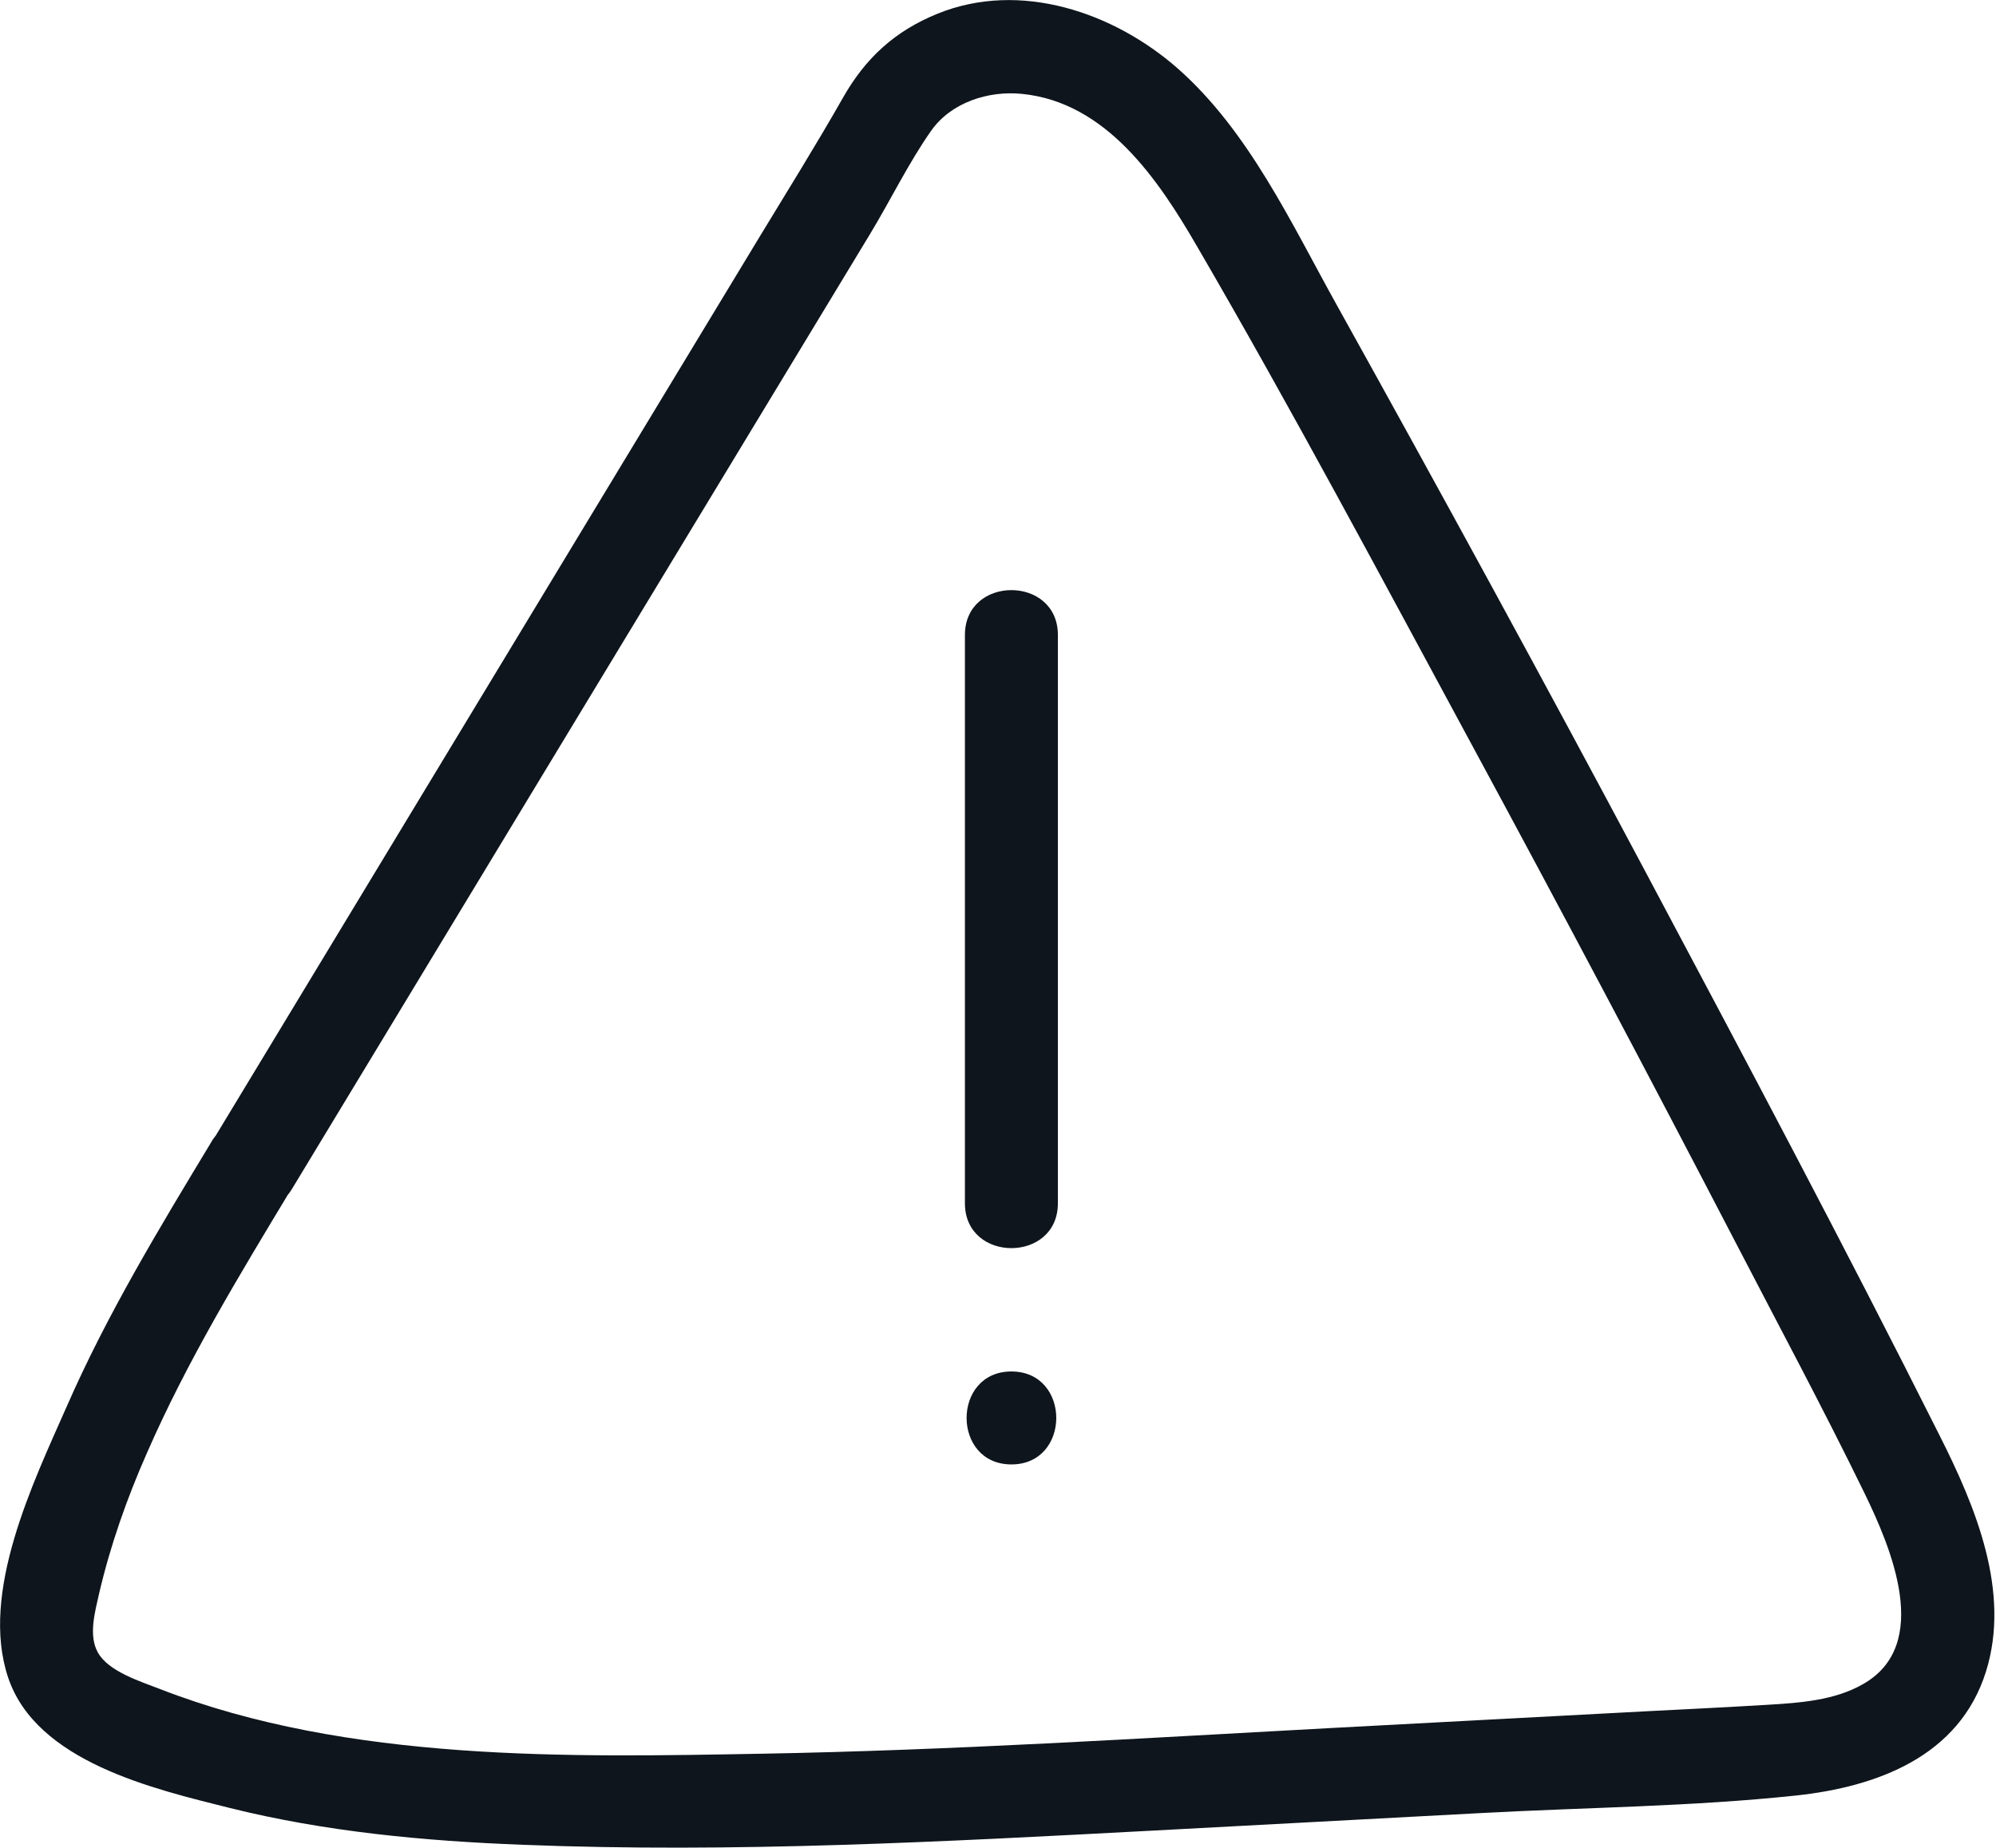 <svg width="54" height="50" viewBox="0 0 54 50" fill="none" xmlns="http://www.w3.org/2000/svg">
<g clip-path="url(#clip0_1588_529)">
<path d="M5.723 30.892C4.315 33.222 2.899 35.56 1.809 38.049C0.896 40.12 -0.546 43.086 0.217 45.383C0.98 47.679 4.173 48.408 6.209 48.919C8.799 49.565 11.481 49.816 14.146 49.917C19.845 50.143 25.544 49.833 31.234 49.531C34.159 49.372 37.076 49.221 40.001 49.062C42.926 48.903 45.75 48.886 48.591 48.584C50.779 48.349 53.008 47.528 53.728 45.232C54.407 43.069 53.444 40.765 52.48 38.854C49.907 33.725 47.208 28.646 44.51 23.576C41.811 18.505 38.995 13.343 36.171 8.264C34.939 6.051 33.791 3.554 31.863 1.853C30.137 0.336 27.605 -0.536 25.368 0.369C24.211 0.839 23.415 1.568 22.803 2.649C22.074 3.931 21.295 5.18 20.532 6.437L15.613 14.566C12.319 20.014 9.025 25.453 5.732 30.901C4.893 32.292 7.064 33.557 7.902 32.166C13.115 23.551 18.328 14.935 23.541 6.328C24.094 5.414 24.58 4.409 25.192 3.537C25.728 2.775 26.734 2.448 27.647 2.54C29.927 2.766 31.335 4.853 32.383 6.663C34.964 11.097 37.377 15.639 39.816 20.148C42.255 24.657 44.593 29.073 46.923 33.557C48.105 35.837 49.32 38.1 50.443 40.404C51.156 41.871 52.287 44.511 50.393 45.575C49.63 46.011 48.683 46.078 47.82 46.129C46.471 46.212 45.113 46.271 43.755 46.346C41.174 46.48 38.601 46.623 36.02 46.757C30.882 47.034 25.745 47.361 20.599 47.453C15.453 47.545 9.427 47.687 4.324 45.701C3.812 45.5 2.932 45.232 2.647 44.712C2.388 44.251 2.572 43.606 2.681 43.12C2.983 41.821 3.435 40.538 3.972 39.323C5.061 36.826 6.486 34.487 7.885 32.166C8.723 30.775 6.553 29.509 5.715 30.901L5.723 30.892Z" fill="#0E151C"/>
<path d="M26.105 17.181V32.56C26.105 34.177 28.62 34.177 28.62 32.56V17.181C28.62 15.563 26.105 15.563 26.105 17.181Z" fill="#0E151C"/>
<path d="M27.363 39.625C28.981 39.625 28.981 37.11 27.363 37.11C25.746 37.11 25.746 39.625 27.363 39.625Z" fill="#0E151C"/>
</g>
<defs>
<clipPath id="clip0_1588_529">
<rect width="53.947" height="50" fill="white"/>
</clipPath>
</defs>
</svg>
